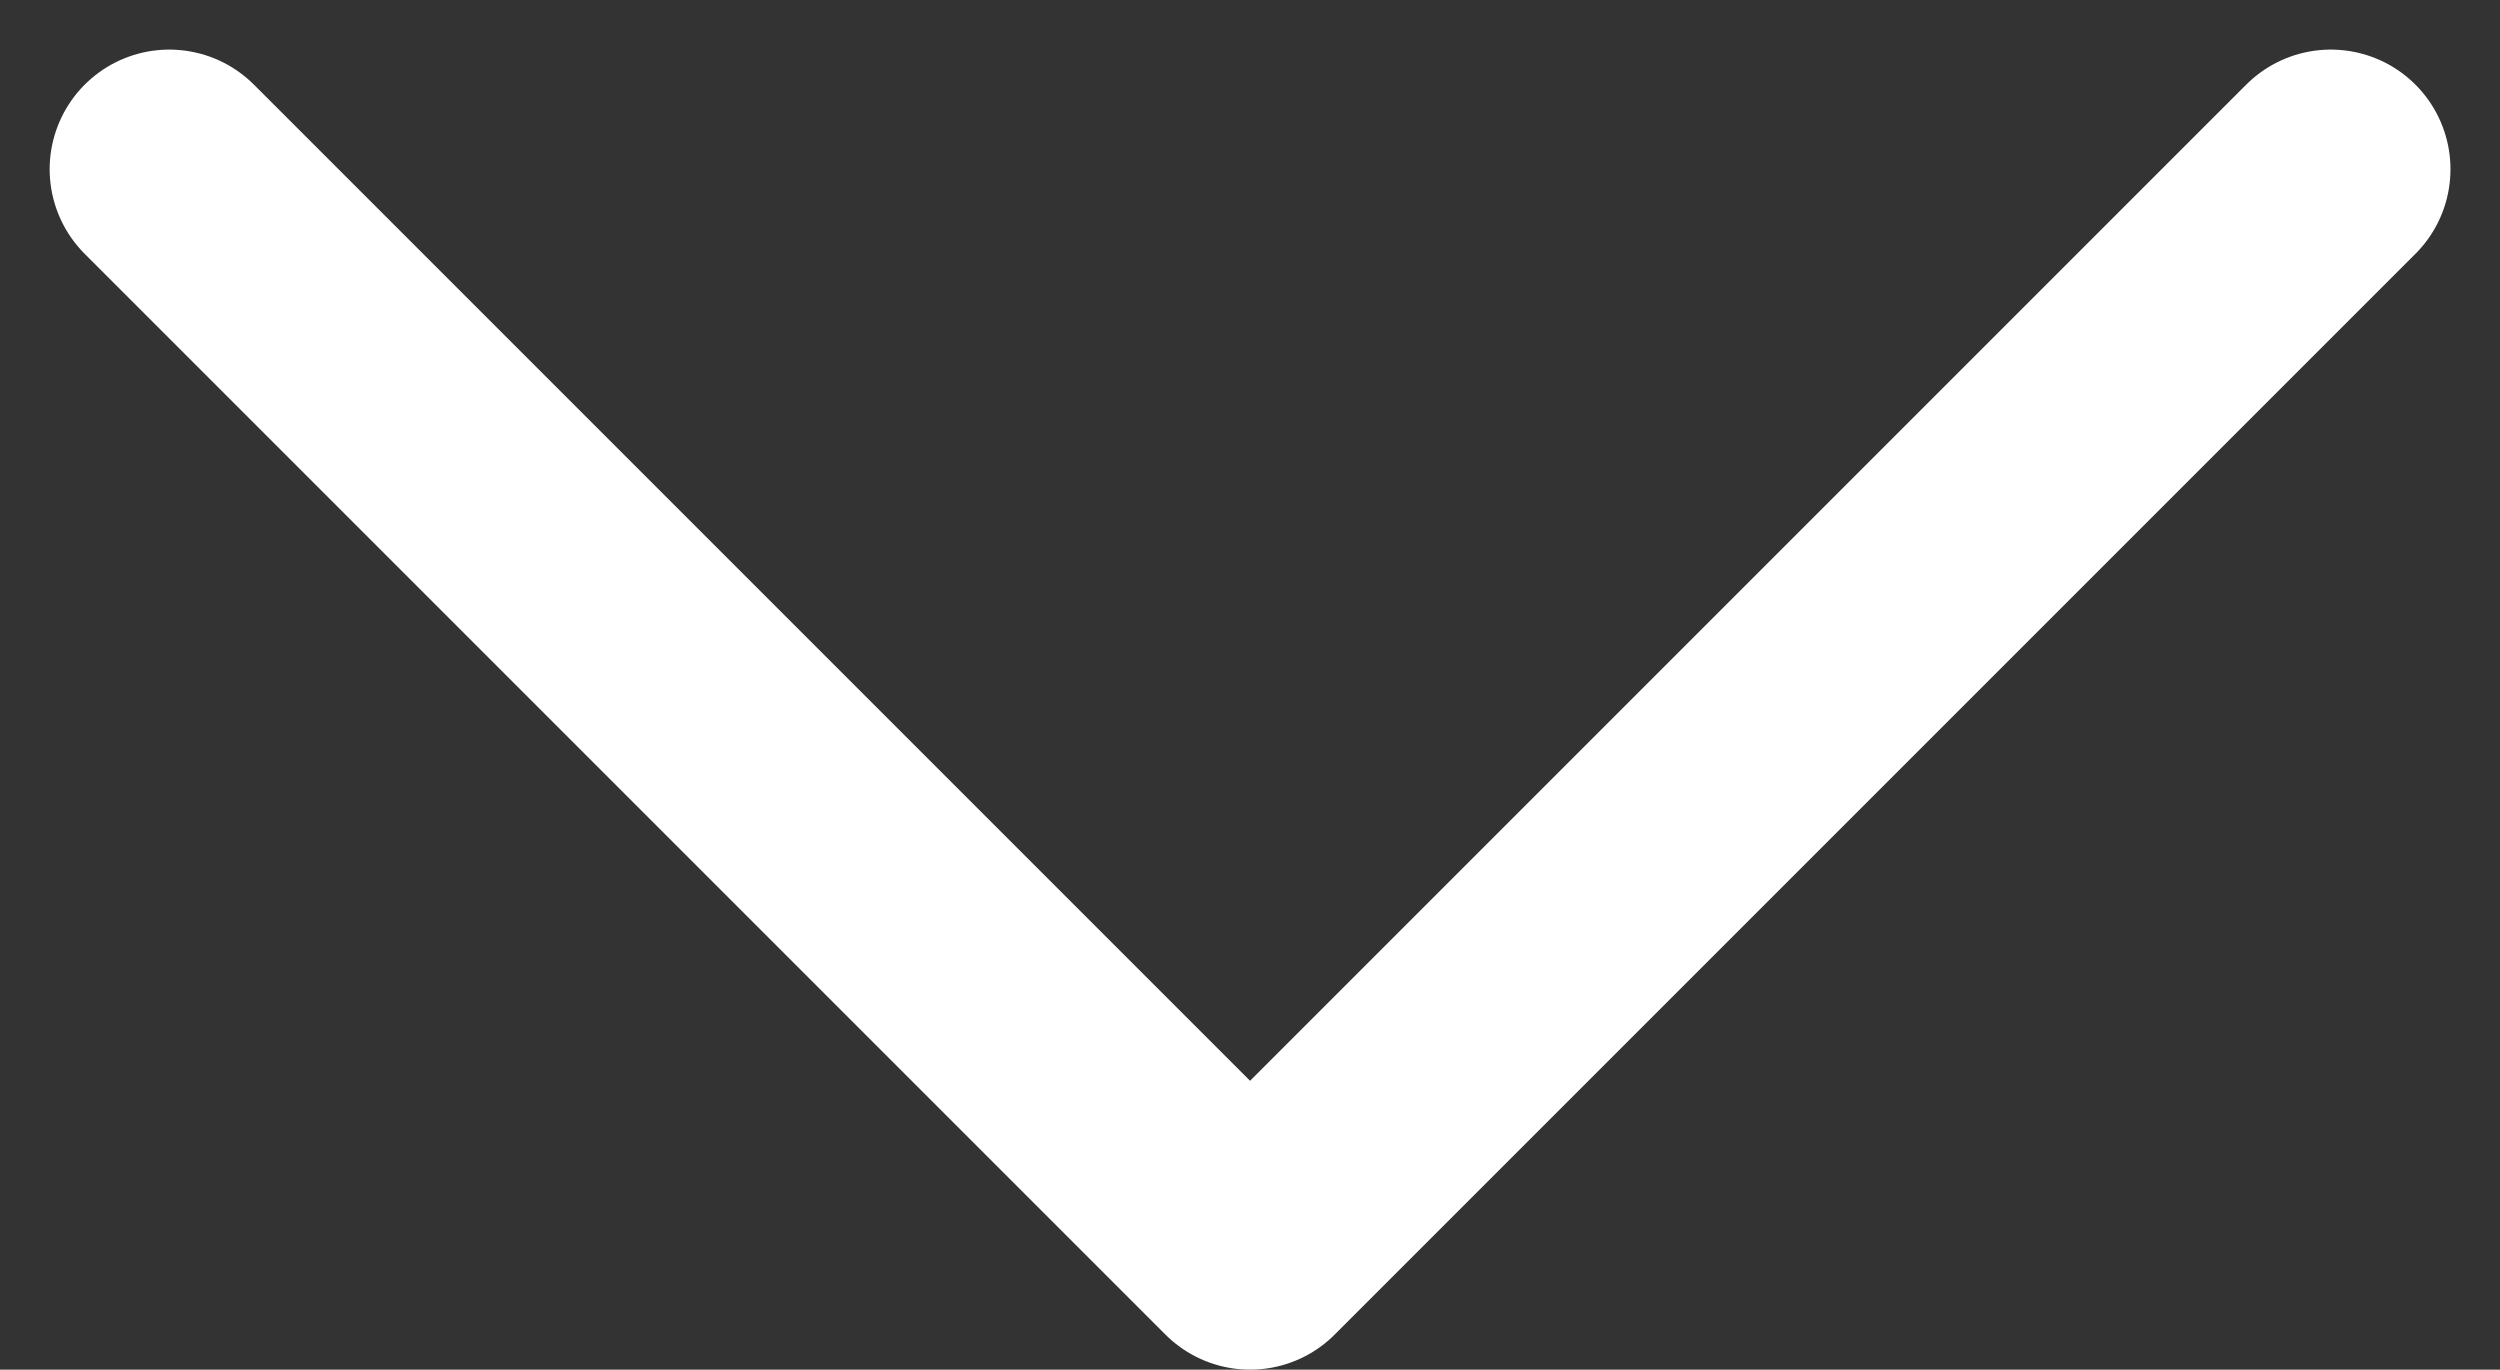 <svg xmlns="http://www.w3.org/2000/svg" width="41.79" height="22.895" viewBox="0 0 41.79 22.895">
  <rect x="0" y="0" width="41.79" height="22.895" fill="#333333" stroke="none"/>
  <path id="Trazado_1" data-name="Trazado 1" d="M624.9-145.773l18.066,18.066,18.066-18.066" transform="translate(-622.07 148.602)" fill="none" stroke="#fff" stroke-linecap="round" stroke-linejoin="round" stroke-width="4"/>
</svg>
